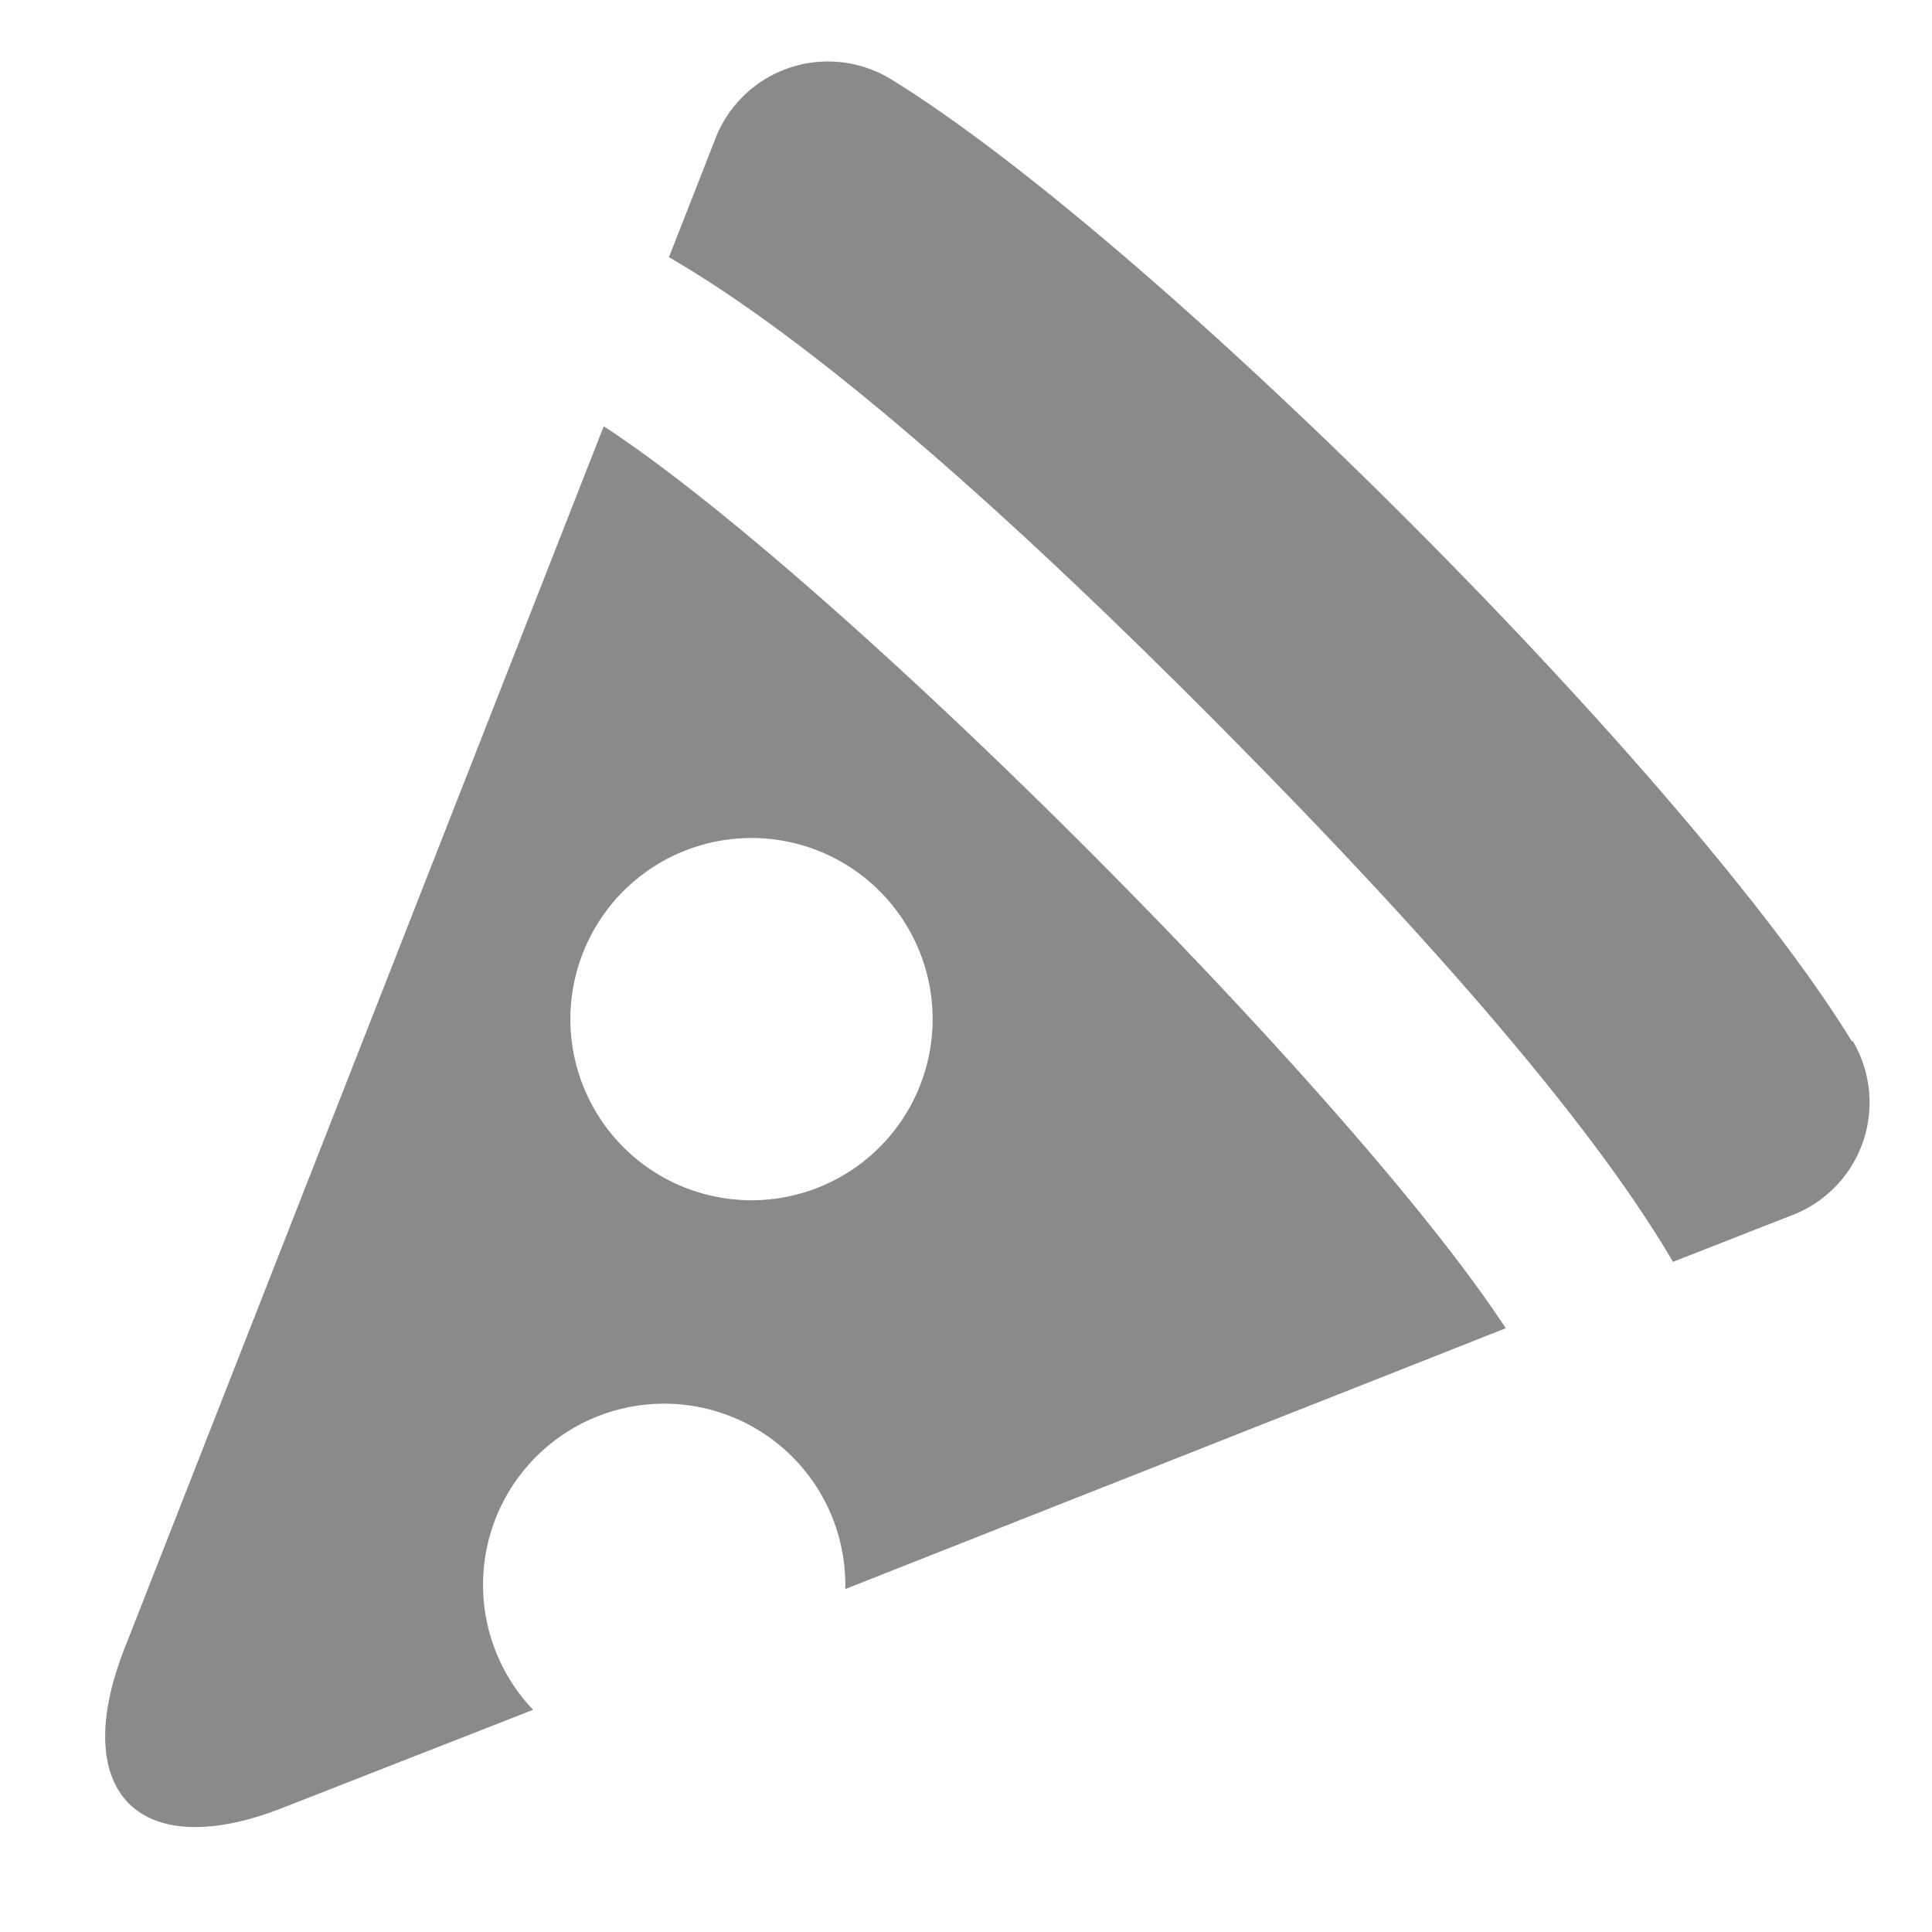 <?xml version="1.0" standalone="no"?><!DOCTYPE svg PUBLIC "-//W3C//DTD SVG 1.1//EN" "http://www.w3.org/Graphics/SVG/1.1/DTD/svg11.dtd"><svg t="1733060553040" class="icon" viewBox="0 0 1024 1024" version="1.1" xmlns="http://www.w3.org/2000/svg" p-id="4555" xmlns:xlink="http://www.w3.org/1999/xlink" width="200" height="200"><path d="M320 225.92L65.92 873.92c-29.76 76.16 8 114.24 84.16 84.16l132.48-51.84a96 96 0 1 1 165.44-64L798.08 704C717.12 580.16 443.84 306.88 320 225.92zM466.24 608a96 96 0 1 1 0-135.68 96 96 0 0 1 0 135.68z m515.52-55.68C896 412.16 611.84 128 472.64 42.24a64 64 0 0 0-93.76 32l-24.32 62.08c60.8 35.2 151.04 106.88 288 244.48s208.96 227.84 244.16 288l62.08-24.32a64 64 0 0 0 32.96-93.12z" fill="#8a8a8a" p-id="4556"></path></svg>